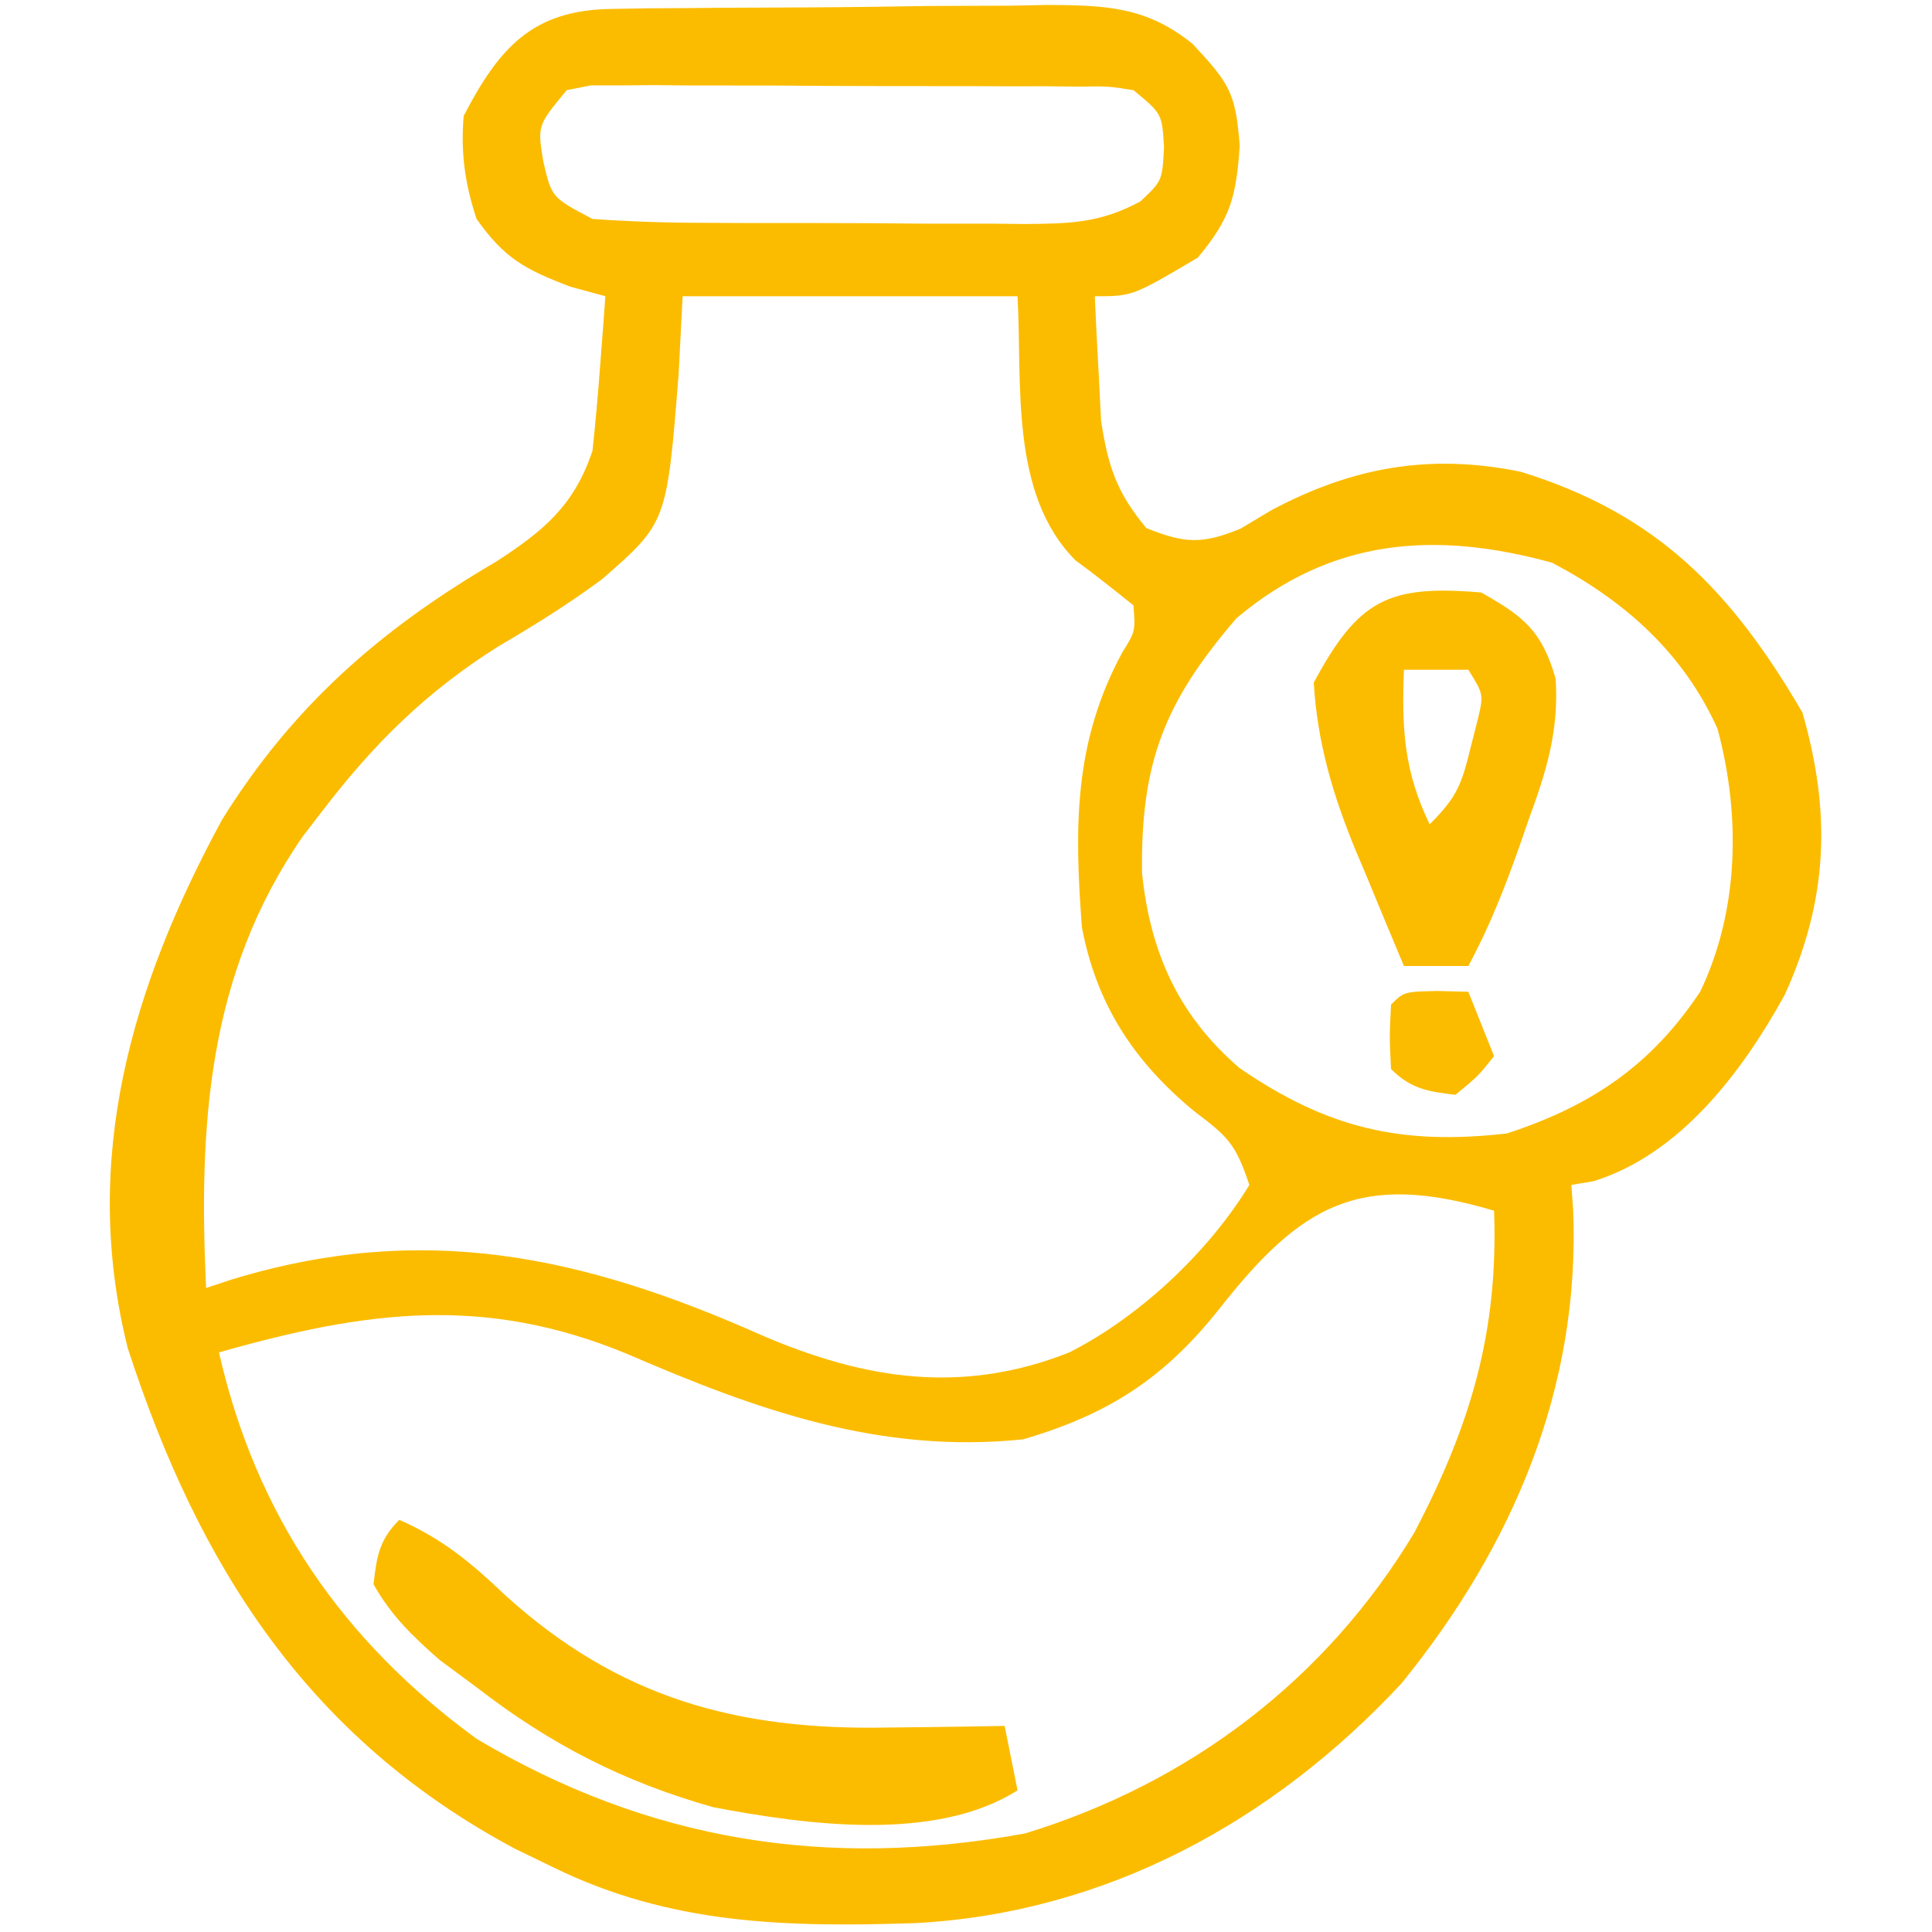 <?xml version="1.0" encoding="UTF-8"?>
<svg version="1.1" xmlns="http://www.w3.org/2000/svg" width="150" height="150">
<path d="M0 0 C0.901 -0.016 1.803 -0.032 2.731 -0.048 C4.189 -0.056 4.189 -0.056 5.677 -0.065 C6.679 -0.074 7.682 -0.083 8.715 -0.092 C10.837 -0.107 12.96 -0.115 15.082 -0.119 C18.322 -0.131 21.56 -0.18 24.8 -0.231 C26.863 -0.24 28.926 -0.247 30.989 -0.252 C32.438 -0.281 32.438 -0.281 33.916 -0.311 C38.412 -0.281 41.548 -0.177 45.128 2.716 C47.971 5.78 48.469 6.47 48.782 10.619 C48.512 14.605 48.069 16.262 45.532 19.306 C40.463 22.306 40.463 22.306 37.532 22.306 C37.62 24.37 37.728 26.432 37.844 28.494 C37.902 29.642 37.96 30.791 38.02 31.974 C38.569 35.549 39.228 37.525 41.532 40.306 C44.518 41.505 45.877 41.577 48.856 40.345 C49.636 39.879 50.416 39.412 51.219 38.931 C57.528 35.566 63.54 34.493 70.594 35.931 C81.205 39.204 86.951 45.184 92.469 54.619 C94.715 62.411 94.472 69.135 91.094 76.556 C87.804 82.504 83.013 88.913 76.259 91.013 C75.404 91.158 75.404 91.158 74.532 91.306 C74.578 91.95 74.625 92.593 74.673 93.256 C75.225 107.084 69.992 119.344 61.348 129.998 C51.349 140.753 38.351 147.837 23.602 148.615 C13.664 148.943 4.627 148.755 -4.468 144.306 C-5.47 143.82 -6.471 143.334 -7.503 142.834 C-23.588 134.232 -32.059 120.883 -37.55 103.974 C-41.213 89.336 -37.257 75.893 -30.218 62.931 C-24.71 54.088 -17.896 48.141 -8.948 42.912 C-5.243 40.513 -2.878 38.537 -1.468 34.306 C-1.245 32.247 -1.061 30.184 -0.906 28.119 C-0.822 27.032 -0.738 25.946 -0.652 24.826 C-0.591 23.994 -0.53 23.163 -0.468 22.306 C-1.376 22.059 -2.283 21.811 -3.218 21.556 C-6.743 20.201 -8.289 19.374 -10.468 16.306 C-11.369 13.585 -11.71 11.167 -11.468 8.306 C-8.714 2.995 -6.107 0.082 0 0 Z M-3.468 6.306 C-5.749 9.063 -5.749 9.063 -5.281 11.869 C-4.634 14.639 -4.634 14.639 -1.468 16.306 C1.531 16.515 4.435 16.61 7.434 16.607 C8.308 16.611 9.183 16.616 10.083 16.62 C11.932 16.626 13.78 16.626 15.628 16.622 C18.455 16.619 21.281 16.642 24.108 16.668 C25.904 16.67 27.701 16.671 29.497 16.67 C30.342 16.679 31.187 16.688 32.057 16.698 C35.596 16.67 37.916 16.637 41.073 14.944 C42.766 13.346 42.766 13.346 42.907 10.744 C42.751 8.131 42.751 8.131 40.532 6.306 C38.568 5.995 38.568 5.995 36.298 6.032 C35.423 6.022 34.549 6.013 33.648 6.003 C32.702 6.004 31.756 6.005 30.782 6.006 C29.813 6.001 28.844 5.997 27.845 5.993 C25.794 5.987 23.743 5.986 21.692 5.991 C18.545 5.994 15.398 5.97 12.251 5.945 C10.261 5.943 8.272 5.942 6.282 5.943 C4.863 5.929 4.863 5.929 3.416 5.915 C2.541 5.921 1.667 5.928 0.766 5.934 C-0.005 5.933 -0.776 5.933 -1.571 5.932 C-2.197 6.056 -2.823 6.179 -3.468 6.306 Z M5.532 22.306 C5.429 24.307 5.326 26.308 5.219 28.369 C4.305 39.89 4.305 39.89 -0.745 44.291 C-3.349 46.218 -5.988 47.857 -8.781 49.494 C-14.398 53.033 -18.45 57.05 -22.468 62.306 C-22.95 62.932 -23.432 63.557 -23.929 64.201 C-31.385 74.933 -32.049 86.738 -31.468 99.306 C-30.813 99.09 -30.158 98.873 -29.484 98.65 C-14.643 94.122 -2.272 96.768 11.719 102.994 C19.74 106.439 27.274 107.58 35.54 104.314 C40.968 101.568 46.337 96.552 49.532 91.306 C48.441 88.034 47.847 87.559 45.219 85.556 C40.584 81.73 37.667 77.299 36.532 71.306 C35.942 63.542 35.895 56.927 39.657 49.978 C40.687 48.326 40.687 48.326 40.532 46.306 C39.055 45.118 37.573 43.933 36.04 42.818 C30.884 37.649 31.908 29.018 31.532 22.306 C22.952 22.306 14.372 22.306 5.532 22.306 Z M48.532 47.306 C42.951 53.792 41.085 58.485 41.2 67.099 C41.838 73.259 44.032 78.157 48.762 82.224 C55.568 86.898 61.303 88.253 69.532 87.306 C76.086 85.162 80.718 82.028 84.532 76.306 C87.552 70.02 87.692 62.599 85.88 55.892 C83.232 50.006 78.689 45.964 73.032 42.994 C63.97 40.502 55.903 41.082 48.532 47.306 Z M47.199 100.924 C42.931 106.316 38.577 109.122 31.969 111.056 C20.843 112.198 11.373 108.805 1.278 104.447 C-9.883 99.811 -19.091 101.072 -30.468 104.306 C-27.592 116.935 -20.93 126.668 -10.468 134.306 C2.951 142.283 16.782 144.444 32.118 141.654 C44.889 137.749 55.465 129.734 62.352 118.279 C66.713 109.926 68.869 102.746 68.532 93.306 C58.052 90.185 53.555 92.855 47.199 100.924 Z " fill="#FBBC00" transform="translate(47.468,0.694)"/>
<path d="M0 0 C3.323 1.878 4.704 2.982 5.777 6.672 C6.049 10.725 5.064 13.881 3.688 17.625 C3.461 18.28 3.235 18.935 3.002 19.609 C1.863 22.852 0.635 25.975 -1 29 C-2.65 29 -4.3 29 -6 29 C-6.989 26.65 -7.966 24.295 -8.938 21.938 C-9.354 20.952 -9.354 20.952 -9.779 19.947 C-11.536 15.651 -12.715 11.685 -13 7 C-9.545 0.567 -7.238 -0.613 0 0 Z M-6 6 C-6.178 10.548 -5.998 13.879 -4 18 C-1.843 15.843 -1.517 14.882 -0.812 12 C-0.633 11.299 -0.454 10.598 -0.27 9.875 C0.194 7.913 0.194 7.913 -1 6 C-2.65 6 -4.3 6 -6 6 Z " fill="#FBBC00" transform="translate(115,46)"/>
<path d="M0 0 C3.35 1.464 5.613 3.361 8.25 5.875 C17.033 13.823 26.207 16.357 37.938 16.125 C38.812 16.116 39.687 16.107 40.588 16.098 C42.725 16.074 44.863 16.038 47 16 C47.495 18.475 47.495 18.475 48 21 C41.608 25.066 31.524 23.668 24.375 22.312 C17.383 20.334 11.73 17.436 6 13 C5.051 12.299 4.103 11.598 3.125 10.875 C1.016 9.014 -0.619 7.456 -2 5 C-1.752 2.83 -1.558 1.558 0 0 Z " fill="#FBBC00" transform="translate(31,118)"/>
<path d="M0 0 C1.207 0.031 1.207 0.031 2.438 0.062 C3.098 1.712 3.757 3.362 4.438 5.062 C3.188 6.625 3.188 6.625 1.438 8.062 C-0.7 7.811 -2.022 7.603 -3.562 6.062 C-3.688 3.562 -3.688 3.562 -3.562 1.062 C-2.562 0.062 -2.562 0.062 0 0 Z M-0.562 3.062 C0.438 5.062 0.438 5.062 0.438 5.062 Z " fill="#FBBC00" transform="translate(111.562,76.938)"/>
</svg>
